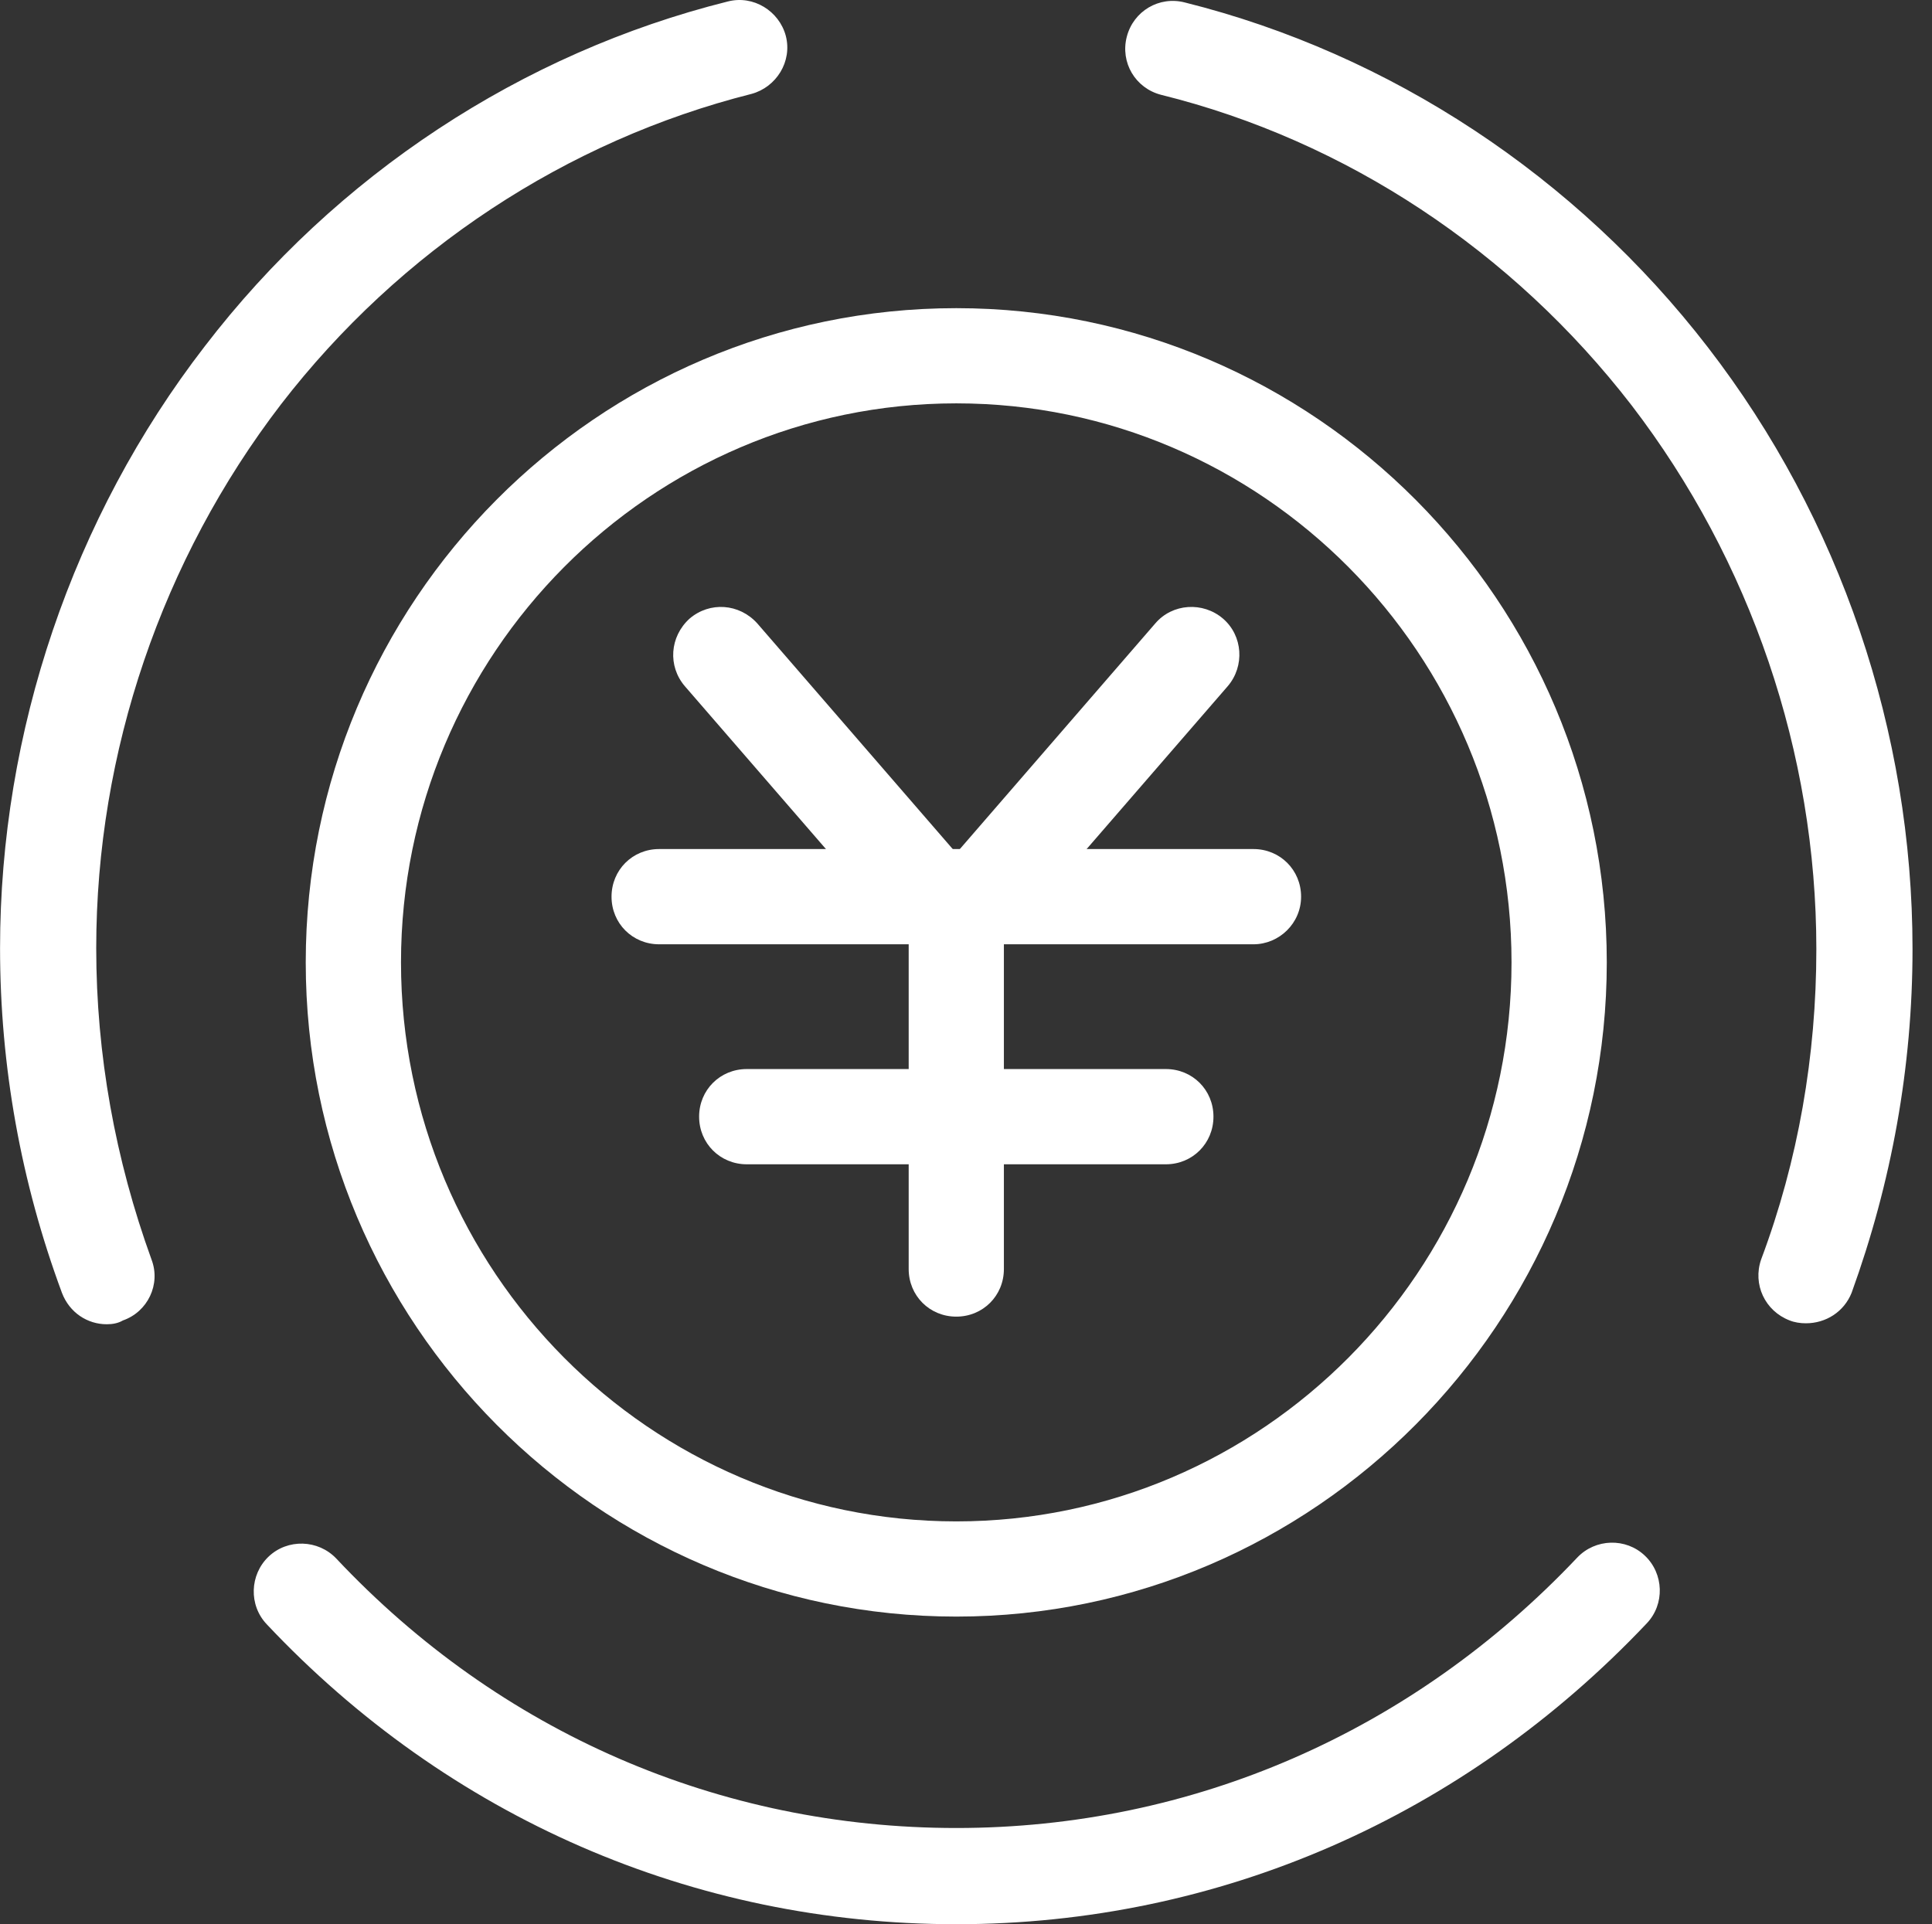 <svg xmlns="http://www.w3.org/2000/svg" xmlns:xlink="http://www.w3.org/1999/xlink" fill="none" version="1.1" width="36" height="35.86" viewBox="0 0 36 35.86"><rect x="0" y="0" width="36" height="35.86" fill="#333333" stroke="none"/><defs><clipPath id="master_svg0_1_1854"><rect x="0" y="0" width="36" height="35.86" rx="0"/></clipPath></defs><g clip-path="url(#master_svg0_1_1854)"><g><path d="M17.819,30.127C11.146,30.127,5.697,24.661,5.697,17.935C5.697,11.209,11.128,5.743,17.819,5.743C24.492,5.743,29.94,11.209,29.94,17.935C29.94,24.644,24.492,30.127,17.819,30.127ZM17.819,7.517C12.122,7.517,7.472,12.185,7.472,17.935C7.472,23.685,12.122,28.353,17.819,28.353C23.516,28.353,28.165,23.685,28.165,17.935C28.165,12.185,23.516,7.517,17.819,7.517Z" fill="#FFFFFF" fill-opacity="1"/></g><g><path d="M1.988,24.679C1.633,24.679,1.296,24.466,1.154,24.093C0.391,22.035,0.001,19.87,0.001,17.669C0.001,13.64,1.35,9.647,3.816,6.453C6.266,3.258,9.726,0.986,13.56,0.028C14.039,-0.096,14.518,0.206,14.642,0.667C14.767,1.146,14.465,1.625,14.003,1.75C10.56,2.619,7.455,4.66,5.236,7.535C3.018,10.428,1.793,14.013,1.793,17.669C1.793,19.657,2.148,21.609,2.823,23.472C3,23.934,2.752,24.448,2.29,24.608C2.201,24.661,2.095,24.679,1.988,24.679ZM33.65,24.661C33.543,24.661,33.437,24.644,33.348,24.608C32.886,24.431,32.656,23.934,32.816,23.472C33.508,21.627,33.845,19.674,33.845,17.687C33.845,14.031,32.62,10.446,30.402,7.553C28.183,4.678,25.078,2.619,21.635,1.767C21.155,1.643,20.872,1.164,20.996,0.685C21.12,0.206,21.599,-0.078,22.078,0.046C25.912,1.004,29.373,3.294,31.822,6.47C34.289,9.665,35.637,13.64,35.637,17.687C35.637,19.887,35.247,22.035,34.502,24.093C34.36,24.448,34.022,24.661,33.65,24.661ZM17.819,35.86C12.921,35.86,8.36,33.872,4.97,30.27C4.633,29.915,4.651,29.347,5.005,29.009C5.36,28.672,5.928,28.69,6.266,29.045C9.318,32.293,13.418,34.067,17.819,34.067C22.22,34.067,26.32,32.275,29.39,29.027C29.727,28.672,30.295,28.654,30.65,28.992C31.005,29.329,31.023,29.897,30.686,30.252C27.278,33.855,22.717,35.86,17.819,35.86ZM23.356,17.598L12.282,17.598C11.785,17.598,11.395,17.207,11.395,16.711C11.395,16.214,11.785,15.823,12.282,15.823L23.356,15.823C23.853,15.823,24.244,16.214,24.244,16.711C24.244,17.207,23.835,17.598,23.356,17.598Z" fill="#FFFFFF" fill-opacity="1"/></g><g><path d="M17.819,24.537C17.322,24.537,16.932,24.147,16.932,23.65L16.932,17.42C16.932,16.924,17.322,16.533,17.819,16.533C18.316,16.533,18.706,16.924,18.706,17.42L18.706,23.65C18.706,24.147,18.316,24.537,17.819,24.537Z" fill="#FFFFFF" fill-opacity="1"/></g><g><path d="M21.724,21.698L13.915,21.698C13.418,21.698,13.027,21.307,13.027,20.81C13.027,20.313,13.418,19.923,13.915,19.923L21.724,19.923C22.221,19.923,22.611,20.313,22.611,20.81C22.611,21.307,22.221,21.698,21.724,21.698ZM17.34,17.598C17.092,17.598,16.843,17.491,16.666,17.296L12.761,12.788C12.442,12.416,12.477,11.866,12.85,11.528C13.223,11.209,13.773,11.244,14.11,11.617L18.014,16.125C18.334,16.498,18.298,17.048,17.926,17.385C17.748,17.527,17.535,17.598,17.34,17.598Z" fill="#FFFFFF" fill-opacity="1"/></g><g><path d="M18.298,17.598C18.085,17.598,17.89,17.527,17.712,17.385C17.34,17.065,17.304,16.498,17.624,16.125L21.528,11.617C21.847,11.244,22.415,11.209,22.788,11.528C23.161,11.848,23.196,12.416,22.877,12.788L18.972,17.296C18.795,17.509,18.546,17.598,18.298,17.598Z" fill="#FFFFFF" fill-opacity="1"/></g></g></svg>